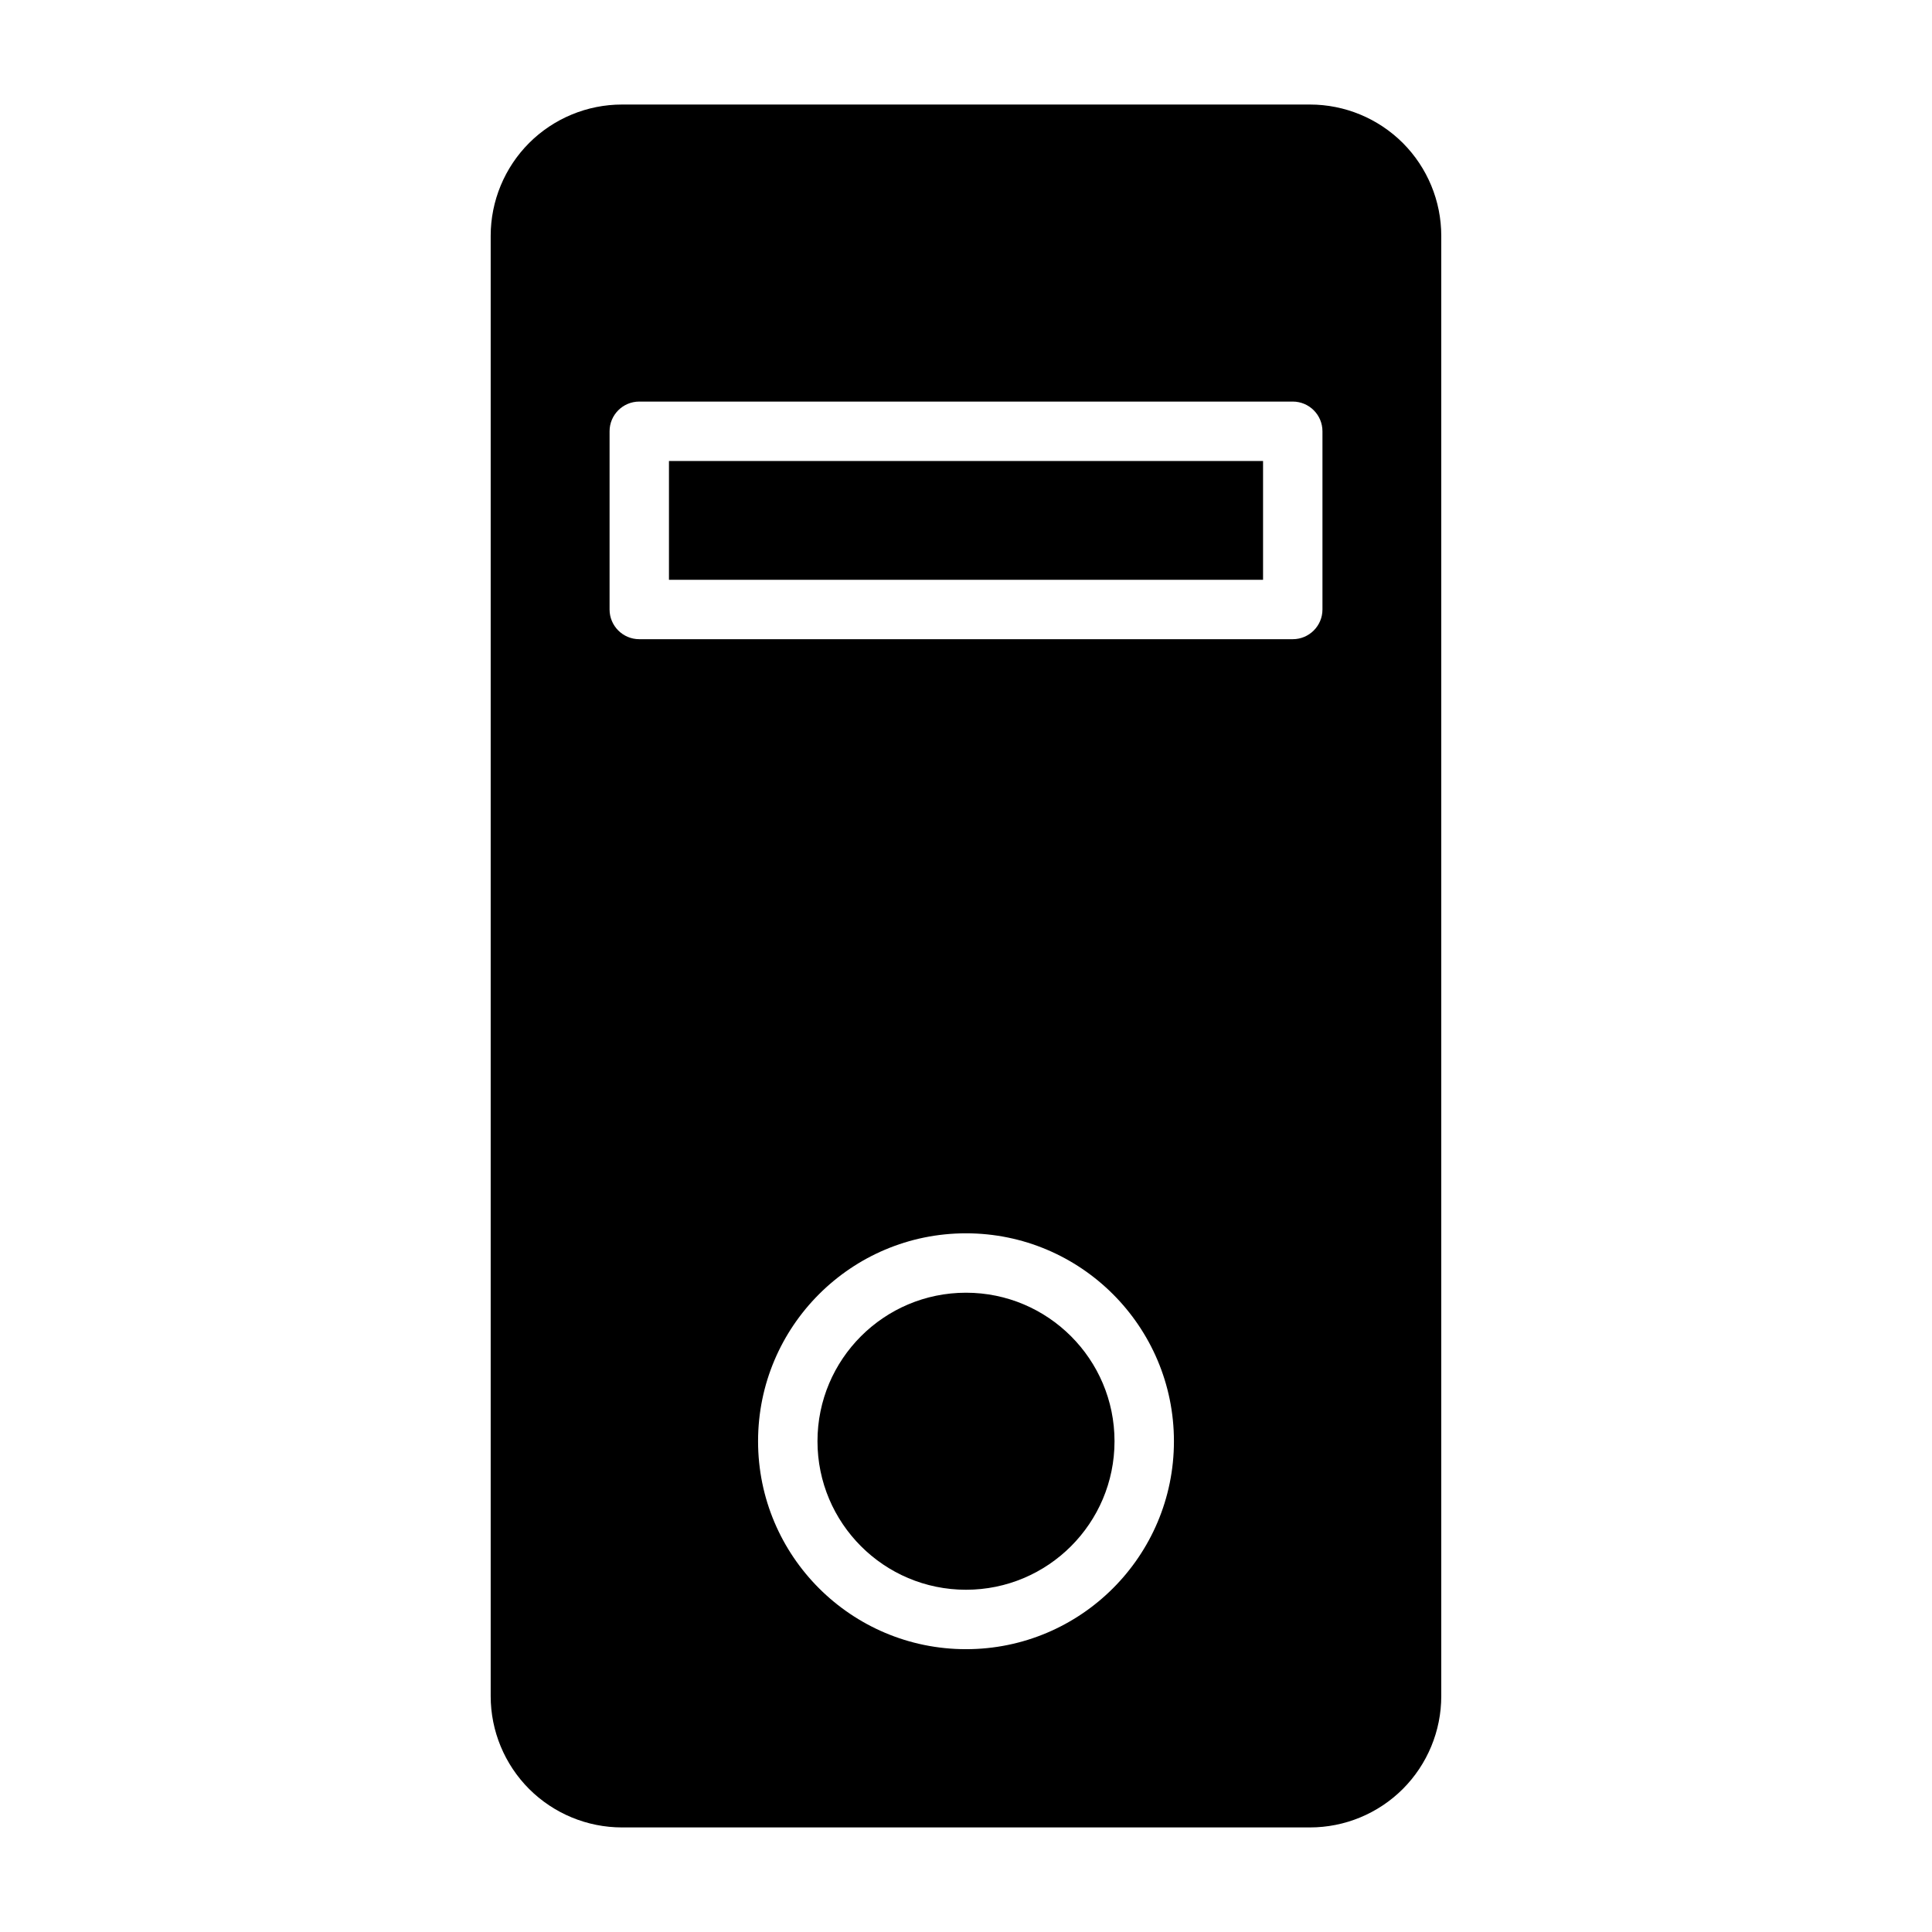 <?xml version="1.0" encoding="UTF-8"?>
<!-- The Best Svg Icon site in the world: iconSvg.co, Visit us! https://iconsvg.co -->
<svg fill="#000000" width="800px" height="800px" version="1.1" viewBox="144 144 512 512" xmlns="http://www.w3.org/2000/svg">
 <path d="m525.95 206.5c0-9.227-3.668-18.074-10.188-24.609-6.535-6.519-15.383-10.188-24.609-10.188h-182.32c-9.227 0-18.074 3.668-24.609 10.188-6.519 6.535-10.188 15.383-10.188 24.609v386.99c0 9.227 3.668 18.074 10.188 24.609 6.535 6.519 15.383 10.188 24.609 10.188h182.32c9.227 0 18.074-3.668 24.609-10.188 6.519-6.535 10.188-15.383 10.188-24.609v-386.99zm-125.95 264.34c-30.418 0-55.105 24.688-55.105 55.105s24.688 55.105 55.105 55.105c30.418 0 55.105-24.688 55.105-55.105s-24.688-55.105-55.105-55.105zm0 15.742c21.727 0 39.359 17.633 39.359 39.359 0 21.727-17.633 39.359-39.359 39.359-21.727 0-39.359-17.633-39.359-39.359 0-21.727 17.633-39.359 39.359-39.359zm94.465-228.29c0-4.344-3.527-7.871-7.871-7.871h-173.18c-4.344 0-7.871 3.527-7.871 7.871v47.23c0 4.344 3.527 7.871 7.871 7.871h173.18c4.344 0 7.871-3.527 7.871-7.871zm-15.742 7.871v31.488h-157.44v-31.488z" fill-rule="evenodd"/>
</svg>